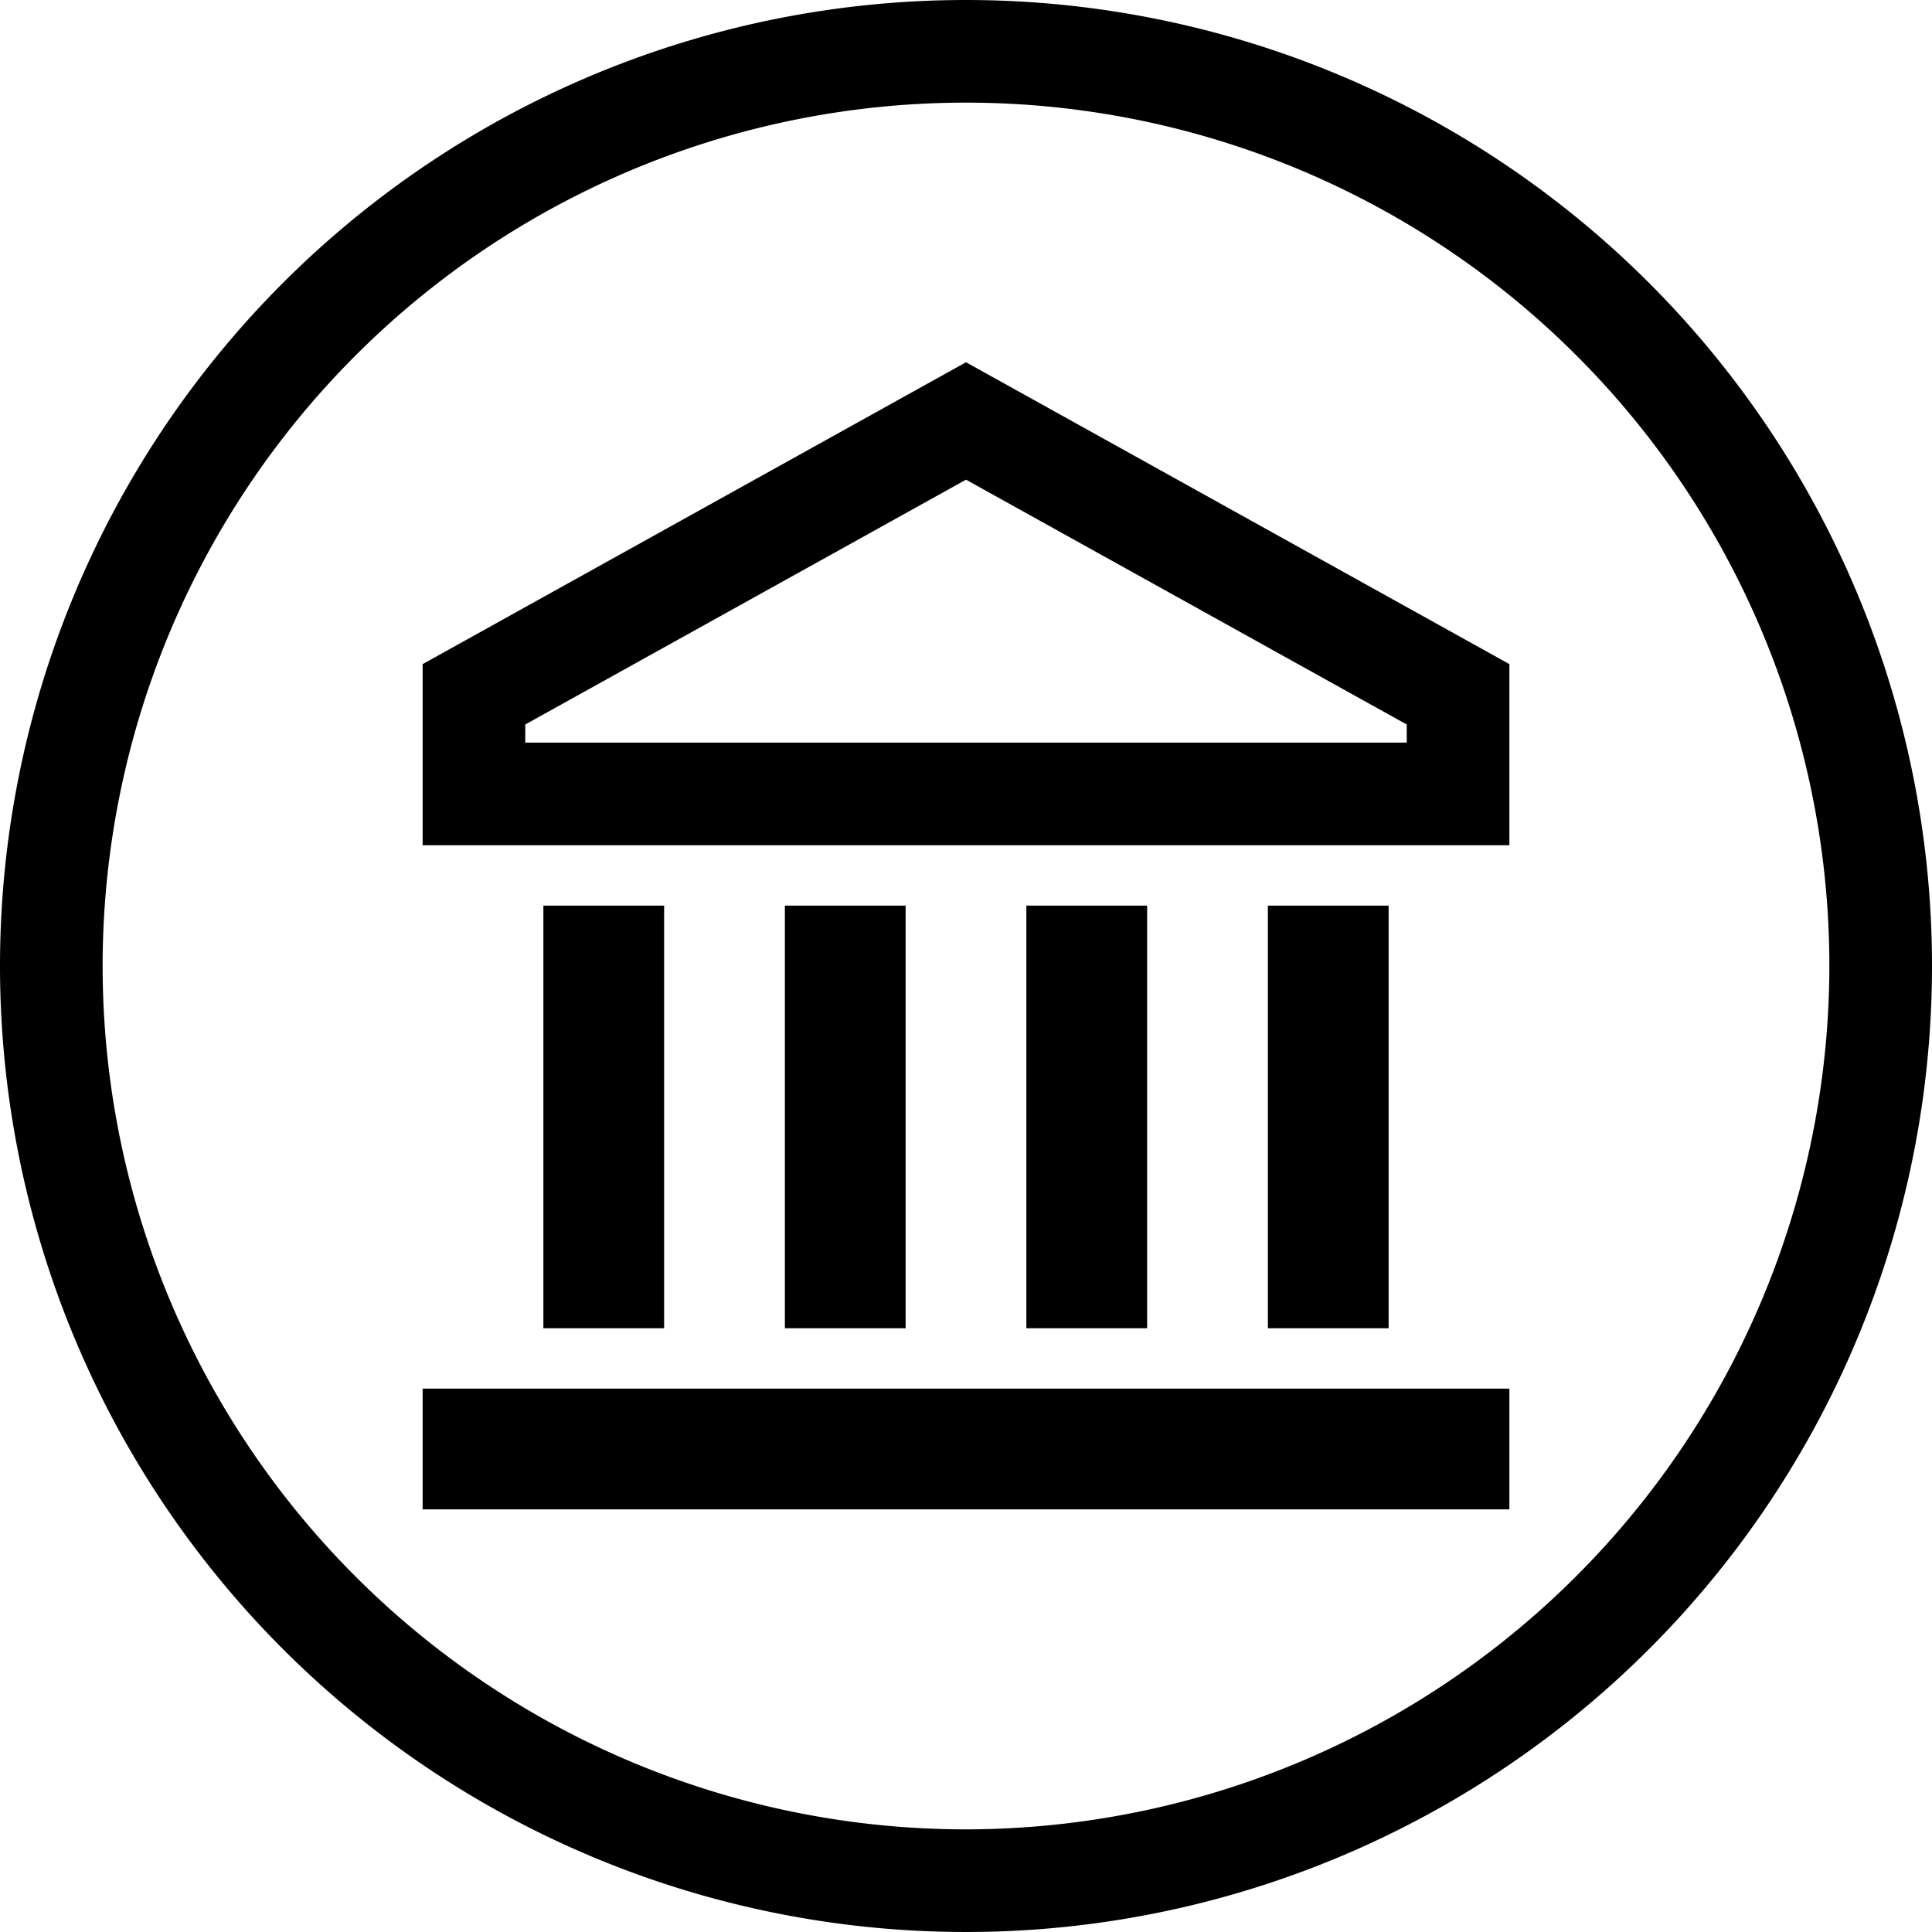<svg xmlns="http://www.w3.org/2000/svg" id="i-Data_source" width="32" height="32" data-name="i-Data source" viewBox="0 0 32 32"><defs><style>.cls-1{fill:#000}</style></defs><path id="Rectangle_2261" d="M0 0h2v7H0z" class="cls-1" data-name="Rectangle 2261" transform="translate(13 15)"/><path id="Rectangle_2262" d="M0 0h2v7H0z" class="cls-1" data-name="Rectangle 2262" transform="translate(21 15)"/><path id="Rectangle_2263" d="M0 0h2v7H0z" class="cls-1" data-name="Rectangle 2263" transform="translate(9 15)"/><path id="Rectangle_2264" d="M0 0h18v2H0z" class="cls-1" data-name="Rectangle 2264" transform="translate(7 23)"/><path id="Rectangle_2265" d="M0 0h2v7H0z" class="cls-1" data-name="Rectangle 2265" transform="translate(17 15)"/><path id="Path_21149" d="M7 11v3h18v-3l-9-5zm16.3 1.3H8.7V12L16 7.945 23.3 12z" class="cls-1" data-name="Path 21149"/><path id="Path_21150" d="M16 0a16 16 0 1016 16A16 16 0 0016 0zm0 30.3A14.3 14.3 0 1130.3 16 14.316 14.316 0 0116 30.3z" class="cls-1" data-name="Path 21150"/></svg>